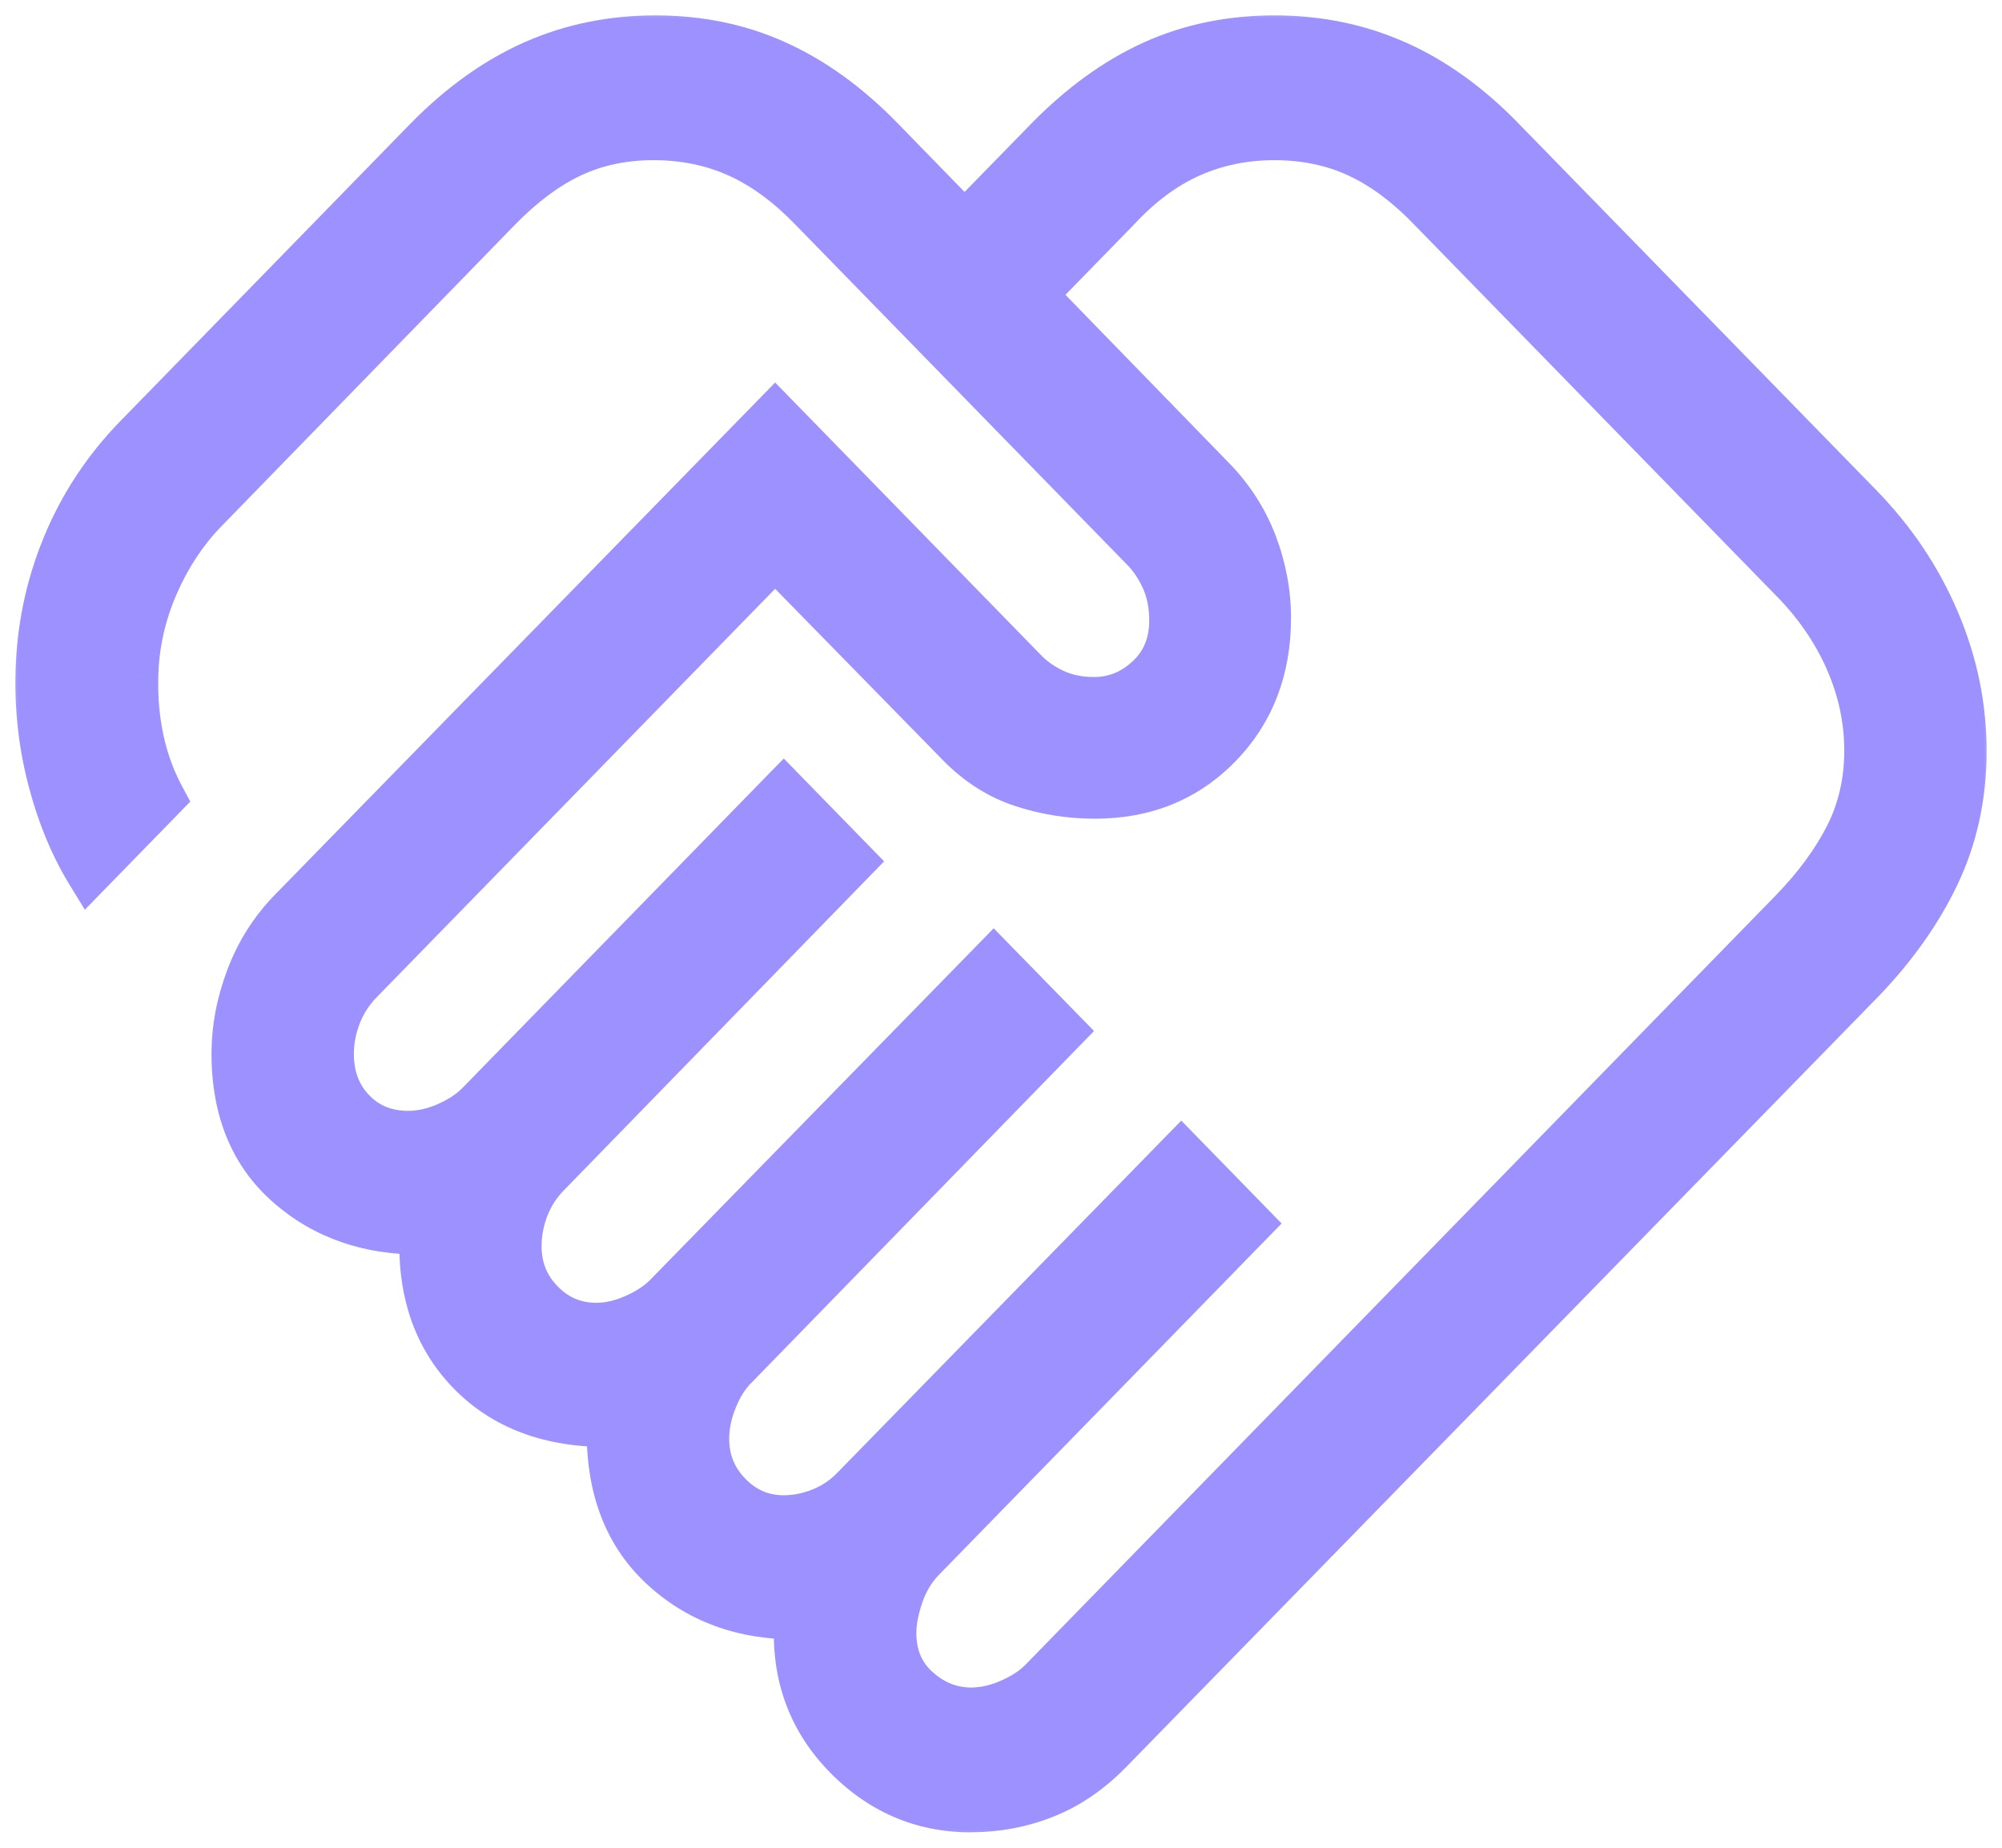 <?xml version="1.0" encoding="UTF-8"?>
<svg xmlns="http://www.w3.org/2000/svg" width="52" height="48" viewBox="0 0 52 48" fill="none">
  <mask id="path-1-outside-1_725_1101" maskUnits="userSpaceOnUse" x="0" y="0" width="52" height="48" fill="black">
    <rect fill="white" width="52" height="48"></rect>
    <path d="M25.233 44.437C25.559 44.437 25.894 44.361 26.237 44.211C26.58 44.061 26.857 43.877 27.069 43.66L46.539 23.693C47.167 23.049 47.652 22.392 47.993 21.721C48.333 21.046 48.502 20.307 48.502 19.503C48.502 18.689 48.333 17.898 47.993 17.131C47.652 16.363 47.167 15.663 46.539 15.031L37.174 5.428C36.556 4.784 35.921 4.312 35.268 4.012C34.617 3.711 33.894 3.561 33.1 3.561C32.316 3.561 31.587 3.711 30.915 4.012C30.242 4.312 29.609 4.783 29.014 5.425L26.836 7.659L31.457 12.409C31.953 12.909 32.324 13.478 32.568 14.115C32.811 14.752 32.933 15.398 32.933 16.053C32.933 17.387 32.508 18.49 31.657 19.362C30.806 20.235 29.731 20.67 28.432 20.668C27.791 20.668 27.166 20.568 26.557 20.369C25.947 20.169 25.399 19.819 24.911 19.319L20.133 14.437L9.349 25.493C9.097 25.753 8.908 26.047 8.782 26.377C8.655 26.706 8.592 27.039 8.592 27.375C8.592 27.98 8.781 28.477 9.159 28.868C9.535 29.261 10.018 29.457 10.607 29.457C10.934 29.457 11.268 29.382 11.611 29.232C11.954 29.08 12.232 28.896 12.443 28.679L20.358 20.563L22.126 22.376L14.224 30.495C13.971 30.752 13.781 31.046 13.655 31.376C13.53 31.707 13.467 32.04 13.467 32.374C13.467 32.946 13.664 33.434 14.057 33.837C14.45 34.24 14.925 34.442 15.483 34.444C15.809 34.444 16.144 34.368 16.487 34.216C16.83 34.064 17.107 33.88 17.318 33.665L25.81 24.973L27.578 26.784L19.099 35.491C18.878 35.708 18.696 35.992 18.555 36.344C18.411 36.696 18.34 37.039 18.34 37.373C18.34 37.944 18.537 38.43 18.932 38.833C19.325 39.239 19.8 39.443 20.358 39.443C20.684 39.443 21.009 39.378 21.332 39.248C21.655 39.118 21.941 38.924 22.191 38.664L30.683 29.97L32.451 31.783L23.959 40.49C23.708 40.749 23.519 41.061 23.392 41.425C23.266 41.788 23.203 42.12 23.203 42.421C23.203 43.025 23.41 43.513 23.824 43.883C24.239 44.254 24.709 44.439 25.233 44.439M25.218 47C23.934 47 22.835 46.519 21.921 45.556C21.007 44.591 20.606 43.401 20.718 41.986C19.302 42.003 18.124 41.57 17.183 40.687C16.243 39.803 15.796 38.57 15.842 36.989C14.3 37.006 13.085 36.554 12.196 35.632C11.307 34.71 10.902 33.496 10.982 31.99C9.593 32.007 8.431 31.606 7.496 30.787C6.561 29.971 6.094 28.833 6.094 27.375C6.094 26.718 6.218 26.061 6.467 25.403C6.715 24.744 7.081 24.166 7.565 23.667L20.133 10.796L26.582 17.408C26.793 17.635 27.055 17.822 27.366 17.969C27.677 18.116 28.028 18.188 28.417 18.187C28.952 18.187 29.424 17.995 29.833 17.613C30.243 17.23 30.449 16.732 30.45 16.117C30.45 15.718 30.379 15.359 30.235 15.042C30.092 14.723 29.911 14.454 29.691 14.238L21.1 5.428C20.48 4.784 19.837 4.312 19.169 4.012C18.501 3.711 17.77 3.561 16.976 3.561C16.192 3.561 15.479 3.711 14.838 4.012C14.199 4.312 13.565 4.784 12.938 5.428L5.335 13.239C4.799 13.785 4.366 14.438 4.036 15.198C3.707 15.956 3.532 16.739 3.512 17.546C3.495 18.125 3.544 18.681 3.657 19.214C3.77 19.746 3.953 20.248 4.206 20.719L2.313 22.661C1.894 21.974 1.566 21.184 1.329 20.289C1.093 19.395 0.984 18.481 1.002 17.549C1.022 16.385 1.249 15.271 1.684 14.207C2.118 13.143 2.741 12.195 3.552 11.362L11.107 3.615C11.978 2.73 12.899 2.073 13.872 1.643C14.844 1.214 15.896 1 17.026 1C18.157 1 19.199 1.215 20.153 1.645C21.109 2.074 22.018 2.73 22.88 3.615L25.053 5.845L27.231 3.615C28.102 2.73 29.015 2.073 29.971 1.643C30.927 1.214 31.97 1 33.1 1C34.231 1 35.282 1.215 36.255 1.645C37.225 2.074 38.141 2.73 39.002 3.615L48.308 13.154C49.169 14.037 49.833 15.028 50.301 16.128C50.769 17.227 51.002 18.357 51 19.516C51 20.677 50.767 21.746 50.301 22.725C49.834 23.703 49.17 24.635 48.308 25.521L28.834 45.471C28.317 46.004 27.752 46.391 27.141 46.634C26.532 46.876 25.891 46.997 25.218 46.997"></path>
  </mask>
  <path d="M25.233 44.437C25.559 44.437 25.894 44.361 26.237 44.211C26.58 44.061 26.857 43.877 27.069 43.66L46.539 23.693C47.167 23.049 47.652 22.392 47.993 21.721C48.333 21.046 48.502 20.307 48.502 19.503C48.502 18.689 48.333 17.898 47.993 17.131C47.652 16.363 47.167 15.663 46.539 15.031L37.174 5.428C36.556 4.784 35.921 4.312 35.268 4.012C34.617 3.711 33.894 3.561 33.1 3.561C32.316 3.561 31.587 3.711 30.915 4.012C30.242 4.312 29.609 4.783 29.014 5.425L26.836 7.659L31.457 12.409C31.953 12.909 32.324 13.478 32.568 14.115C32.811 14.752 32.933 15.398 32.933 16.053C32.933 17.387 32.508 18.49 31.657 19.362C30.806 20.235 29.731 20.67 28.432 20.668C27.791 20.668 27.166 20.568 26.557 20.369C25.947 20.169 25.399 19.819 24.911 19.319L20.133 14.437L9.349 25.493C9.097 25.753 8.908 26.047 8.782 26.377C8.655 26.706 8.592 27.039 8.592 27.375C8.592 27.98 8.781 28.477 9.159 28.868C9.535 29.261 10.018 29.457 10.607 29.457C10.934 29.457 11.268 29.382 11.611 29.232C11.954 29.08 12.232 28.896 12.443 28.679L20.358 20.563L22.126 22.376L14.224 30.495C13.971 30.752 13.781 31.046 13.655 31.376C13.53 31.707 13.467 32.04 13.467 32.374C13.467 32.946 13.664 33.434 14.057 33.837C14.45 34.24 14.925 34.442 15.483 34.444C15.809 34.444 16.144 34.368 16.487 34.216C16.83 34.064 17.107 33.88 17.318 33.665L25.81 24.973L27.578 26.784L19.099 35.491C18.878 35.708 18.696 35.992 18.555 36.344C18.411 36.696 18.34 37.039 18.34 37.373C18.34 37.944 18.537 38.43 18.932 38.833C19.325 39.239 19.8 39.443 20.358 39.443C20.684 39.443 21.009 39.378 21.332 39.248C21.655 39.118 21.941 38.924 22.191 38.664L30.683 29.97L32.451 31.783L23.959 40.49C23.708 40.749 23.519 41.061 23.392 41.425C23.266 41.788 23.203 42.12 23.203 42.421C23.203 43.025 23.41 43.513 23.824 43.883C24.239 44.254 24.709 44.439 25.233 44.439M25.218 47C23.934 47 22.835 46.519 21.921 45.556C21.007 44.591 20.606 43.401 20.718 41.986C19.302 42.003 18.124 41.57 17.183 40.687C16.243 39.803 15.796 38.57 15.842 36.989C14.3 37.006 13.085 36.554 12.196 35.632C11.307 34.71 10.902 33.496 10.982 31.99C9.593 32.007 8.431 31.606 7.496 30.787C6.561 29.971 6.094 28.833 6.094 27.375C6.094 26.718 6.218 26.061 6.467 25.403C6.715 24.744 7.081 24.166 7.565 23.667L20.133 10.796L26.582 17.408C26.793 17.635 27.055 17.822 27.366 17.969C27.677 18.116 28.028 18.188 28.417 18.187C28.952 18.187 29.424 17.995 29.833 17.613C30.243 17.23 30.449 16.732 30.45 16.117C30.45 15.718 30.379 15.359 30.235 15.042C30.092 14.723 29.911 14.454 29.691 14.238L21.1 5.428C20.48 4.784 19.837 4.312 19.169 4.012C18.501 3.711 17.77 3.561 16.976 3.561C16.192 3.561 15.479 3.711 14.838 4.012C14.199 4.312 13.565 4.784 12.938 5.428L5.335 13.239C4.799 13.785 4.366 14.438 4.036 15.198C3.707 15.956 3.532 16.739 3.512 17.546C3.495 18.125 3.544 18.681 3.657 19.214C3.77 19.746 3.953 20.248 4.206 20.719L2.313 22.661C1.894 21.974 1.566 21.184 1.329 20.289C1.093 19.395 0.984 18.481 1.002 17.549C1.022 16.385 1.249 15.271 1.684 14.207C2.118 13.143 2.741 12.195 3.552 11.362L11.107 3.615C11.978 2.73 12.899 2.073 13.872 1.643C14.844 1.214 15.896 1 17.026 1C18.157 1 19.199 1.215 20.153 1.645C21.109 2.074 22.018 2.73 22.88 3.615L25.053 5.845L27.231 3.615C28.102 2.73 29.015 2.073 29.971 1.643C30.927 1.214 31.97 1 33.1 1C34.231 1 35.282 1.215 36.255 1.645C37.225 2.074 38.141 2.73 39.002 3.615L48.308 13.154C49.169 14.037 49.833 15.028 50.301 16.128C50.769 17.227 51.002 18.357 51 19.516C51 20.677 50.767 21.746 50.301 22.725C49.834 23.703 49.17 24.635 48.308 25.521L28.834 45.471C28.317 46.004 27.752 46.391 27.141 46.634C26.532 46.876 25.891 46.997 25.218 46.997" fill="#9C91FF"></path>
  <path d="M27.069 43.66L27.498 44.079L27.498 44.079L27.069 43.66ZM46.539 23.693L46.11 23.274L46.11 23.274L46.539 23.693ZM47.993 21.721L48.528 21.993L48.529 21.991L47.993 21.721ZM47.993 17.131L48.541 16.888L48.541 16.888L47.993 17.131ZM46.539 15.031L46.11 15.45L46.114 15.454L46.539 15.031ZM37.174 5.428L36.741 5.843L36.744 5.847L37.174 5.428ZM35.268 4.012L35.017 4.556L35.017 4.557L35.268 4.012ZM29.014 5.425L29.444 5.844L29.449 5.839L29.454 5.833L29.014 5.425ZM26.836 7.659L26.407 7.24L25.999 7.658L26.406 8.077L26.836 7.659ZM31.457 12.409L31.027 12.827L31.031 12.832L31.457 12.409ZM32.568 14.115L33.129 13.901L33.128 13.899L32.568 14.115ZM28.432 20.668L28.433 20.068H28.432V20.668ZM24.911 19.319L25.34 18.9L25.34 18.899L24.911 19.319ZM20.133 14.437L20.562 14.018L20.132 13.579L19.703 14.018L20.133 14.437ZM9.349 25.493L8.919 25.074L8.918 25.076L9.349 25.493ZM8.592 27.375H9.192H8.592ZM9.159 28.868L9.592 28.453L9.59 28.451L9.159 28.868ZM11.611 29.232L11.852 29.782L11.854 29.781L11.611 29.232ZM12.443 28.679L12.014 28.26L12.443 28.679ZM20.358 20.563L20.787 20.144L20.358 19.704L19.928 20.144L20.358 20.563ZM22.126 22.376L22.556 22.795L22.964 22.376L22.556 21.957L22.126 22.376ZM14.224 30.495L14.652 30.915L14.654 30.913L14.224 30.495ZM13.655 31.376L13.094 31.16L13.093 31.164L13.655 31.376ZM15.483 34.444L15.481 35.044H15.483V34.444ZM17.318 33.665L17.746 34.086L17.747 34.084L17.318 33.665ZM25.81 24.973L26.239 24.554L25.81 24.114L25.381 24.554L25.81 24.973ZM27.578 26.784L28.008 27.202L28.416 26.783L28.007 26.364L27.578 26.784ZM19.099 35.491L19.519 35.92L19.524 35.915L19.529 35.91L19.099 35.491ZM18.555 36.344L19.11 36.57L19.111 36.568L18.555 36.344ZM18.932 38.833L19.363 38.416L19.36 38.413L18.932 38.833ZM22.191 38.664L21.762 38.245L21.759 38.248L22.191 38.664ZM30.683 29.97L31.112 29.551L30.683 29.111L30.253 29.55L30.683 29.97ZM32.451 31.783L32.88 32.202L33.289 31.783L32.88 31.364L32.451 31.783ZM23.959 40.49L23.53 40.071L23.528 40.072L23.959 40.49ZM21.921 45.556L21.486 45.968L21.486 45.969L21.921 45.556ZM20.718 41.986L21.316 42.033L21.367 41.378L20.71 41.386L20.718 41.986ZM17.183 40.687L16.773 41.124L16.773 41.125L17.183 40.687ZM15.842 36.989L16.442 37.007L16.46 36.382L15.836 36.389L15.842 36.989ZM10.982 31.99L11.581 32.022L11.615 31.382L10.975 31.39L10.982 31.99ZM7.496 30.787L7.891 30.335L7.89 30.335L7.496 30.787ZM6.467 25.403L7.028 25.615L7.028 25.615L6.467 25.403ZM7.565 23.667L7.136 23.248L7.135 23.249L7.565 23.667ZM20.133 10.796L20.563 10.377L20.133 9.937L19.704 10.377L20.133 10.796ZM26.582 17.408L27.021 16.999L27.011 16.989L26.582 17.408ZM28.417 18.187V17.587L28.415 17.587L28.417 18.187ZM30.45 16.117L31.05 16.119V16.117H30.45ZM30.235 15.042L29.688 15.287L29.689 15.288L30.235 15.042ZM29.691 14.238L29.262 14.657L29.27 14.665L29.691 14.238ZM21.1 5.428L20.667 5.844L20.67 5.847L21.1 5.428ZM14.838 4.012L14.584 3.468L14.583 3.469L14.838 4.012ZM12.938 5.428L12.508 5.009L12.508 5.009L12.938 5.428ZM5.335 13.239L5.763 13.659L5.765 13.657L5.335 13.239ZM4.036 15.198L4.587 15.437L4.587 15.437L4.036 15.198ZM3.512 17.546L4.112 17.564L4.112 17.561L3.512 17.546ZM4.206 20.719L4.636 21.138L4.943 20.823L4.735 20.436L4.206 20.719ZM2.313 22.661L1.801 22.974L2.204 23.632L2.743 23.079L2.313 22.661ZM1.002 17.549L1.602 17.561L1.602 17.559L1.002 17.549ZM3.552 11.362L3.122 10.943L3.122 10.943L3.552 11.362ZM11.107 3.615L10.679 3.194L10.677 3.196L11.107 3.615ZM13.872 1.643L13.63 1.094L13.629 1.094L13.872 1.643ZM20.153 1.645L19.906 2.192L19.907 2.193L20.153 1.645ZM22.88 3.615L23.31 3.196L23.31 3.196L22.88 3.615ZM25.053 5.845L24.623 6.264L25.053 6.705L25.483 6.264L25.053 5.845ZM27.231 3.615L26.803 3.194L26.802 3.196L27.231 3.615ZM29.971 1.643L29.725 1.095L29.724 1.096L29.971 1.643ZM36.255 1.645L36.012 2.194L36.012 2.194L36.255 1.645ZM39.002 3.615L38.572 4.033L38.572 4.034L39.002 3.615ZM48.308 13.154L48.737 12.735L48.737 12.735L48.308 13.154ZM51 19.516L50.4 19.515V19.516H51ZM48.308 25.521L48.737 25.94L48.738 25.94L48.308 25.521ZM28.834 45.471L28.405 45.052L28.404 45.053L28.834 45.471ZM27.141 46.634L26.92 46.076L26.919 46.076L27.141 46.634ZM25.233 45.036C25.654 45.036 26.07 44.939 26.478 44.761L25.996 43.661C25.718 43.783 25.465 43.837 25.233 43.837V45.036ZM26.478 44.761C26.875 44.587 27.222 44.363 27.498 44.079L26.639 43.242C26.493 43.392 26.285 43.535 25.996 43.661L26.478 44.761ZM27.498 44.079L46.969 24.112L46.11 23.274L26.639 43.242L27.498 44.079ZM46.969 24.112C47.631 23.433 48.154 22.727 48.528 21.993L47.458 21.449C47.149 22.056 46.703 22.665 46.11 23.274L46.969 24.112ZM48.529 21.991C48.913 21.227 49.102 20.395 49.102 19.503H47.903C47.903 20.22 47.752 20.866 47.457 21.451L48.529 21.991ZM49.102 19.503C49.102 18.602 48.914 17.729 48.541 16.888L47.444 17.375C47.751 18.067 47.903 18.775 47.903 19.503H49.102ZM48.541 16.888C48.169 16.049 47.641 15.289 46.965 14.609L46.114 15.454C46.693 16.037 47.135 16.677 47.445 17.375L48.541 16.888ZM46.969 14.613L37.603 5.009L36.744 5.847L46.11 15.45L46.969 14.613ZM37.607 5.012C36.949 4.327 36.254 3.805 35.519 3.467L35.017 4.557C35.587 4.819 36.163 5.241 36.741 5.843L37.607 5.012ZM35.52 3.467C34.782 3.126 33.972 2.961 33.1 2.961V4.161C33.817 4.161 34.453 4.296 35.017 4.556L35.52 3.467ZM33.1 2.961C32.237 2.961 31.425 3.127 30.67 3.464L31.16 4.56C31.75 4.296 32.395 4.161 33.1 4.161V2.961ZM30.67 3.464C29.911 3.803 29.213 4.327 28.574 5.018L29.454 5.833C30.004 5.24 30.573 4.821 31.16 4.56L30.67 3.464ZM28.585 5.006L26.407 7.24L27.266 8.077L29.444 5.844L28.585 5.006ZM26.406 8.077L31.027 12.827L31.887 11.991L27.267 7.24L26.406 8.077ZM31.031 12.832C31.47 13.275 31.794 13.773 32.008 14.33L33.128 13.899C32.853 13.182 32.436 12.544 31.883 11.987L31.031 12.832ZM32.008 14.329C32.226 14.9 32.333 15.474 32.333 16.053H33.533C33.533 15.322 33.397 14.603 33.129 13.901L32.008 14.329ZM32.333 16.053C32.333 17.246 31.958 18.194 31.227 18.943L32.086 19.781C33.057 18.785 33.533 17.527 33.533 16.053H32.333ZM31.227 18.943C30.497 19.691 29.582 20.07 28.433 20.068L28.431 21.268C29.88 21.27 31.114 20.778 32.086 19.781L31.227 18.943ZM28.432 20.068C27.855 20.068 27.293 19.978 26.744 19.798L26.37 20.939C27.04 21.158 27.728 21.268 28.432 21.268V20.068ZM26.744 19.798C26.234 19.631 25.767 19.337 25.34 18.9L24.481 19.738C25.03 20.301 25.66 20.706 26.37 20.939L26.744 19.798ZM25.34 18.899L20.562 14.018L19.704 14.857L24.482 19.738L25.34 18.899ZM19.703 14.018L8.919 25.074L9.778 25.912L20.562 14.856L19.703 14.018ZM8.918 25.076C8.611 25.392 8.378 25.755 8.222 26.162L9.342 26.592C9.439 26.34 9.583 26.113 9.78 25.91L8.918 25.076ZM8.222 26.162C8.07 26.556 7.992 26.962 7.992 27.375H9.192C9.192 27.116 9.24 26.856 9.342 26.592L8.222 26.162ZM7.992 27.375C7.992 28.116 8.229 28.77 8.728 29.285L9.59 28.451C9.333 28.185 9.192 27.843 9.192 27.375H7.992ZM8.726 29.284C9.225 29.805 9.87 30.057 10.607 30.057V28.857C10.166 28.857 9.845 28.717 9.592 28.453L8.726 29.284ZM10.607 30.057C11.028 30.057 11.444 29.96 11.852 29.782L11.371 28.683C11.092 28.804 10.84 28.857 10.607 28.857V30.057ZM11.854 29.781C12.251 29.605 12.597 29.381 12.873 29.098L12.014 28.26C11.867 28.411 11.658 28.555 11.368 28.683L11.854 29.781ZM12.873 29.098L20.787 20.982L19.928 20.144L12.014 28.26L12.873 29.098ZM19.928 20.982L21.697 22.795L22.556 21.957L20.787 20.144L19.928 20.982ZM21.696 21.958L13.794 30.076L14.654 30.913L22.556 22.795L21.696 21.958ZM13.796 30.074C13.486 30.389 13.251 30.752 13.094 31.16L14.215 31.591C14.311 31.34 14.455 31.116 14.652 30.915L13.796 30.074ZM13.093 31.164C12.944 31.559 12.867 31.963 12.867 32.374H14.067C14.067 32.116 14.115 31.855 14.216 31.587L13.093 31.164ZM12.867 32.374C12.867 33.1 13.123 33.739 13.627 34.256L14.486 33.418C14.204 33.129 14.067 32.793 14.067 32.374H12.867ZM13.627 34.256C14.131 34.773 14.76 35.041 15.481 35.044L15.485 33.844C15.089 33.842 14.768 33.706 14.486 33.418L13.627 34.256ZM15.483 35.044C15.904 35.044 16.322 34.945 16.73 34.764L16.244 33.667C15.966 33.79 15.714 33.844 15.483 33.844V35.044ZM16.73 34.764C17.125 34.589 17.471 34.366 17.746 34.086L16.89 33.245C16.743 33.394 16.534 33.539 16.244 33.667L16.73 34.764ZM17.747 34.084L26.239 25.392L25.381 24.554L16.889 33.246L17.747 34.084ZM25.381 25.392L27.149 27.203L28.007 26.364L26.239 24.554L25.381 25.392ZM27.148 26.365L18.669 35.072L19.529 35.91L28.008 27.202L27.148 26.365ZM18.679 35.062C18.387 35.349 18.164 35.708 17.998 36.12L19.111 36.568C19.229 36.276 19.368 36.067 19.519 35.92L18.679 35.062ZM17.999 36.118C17.83 36.532 17.74 36.951 17.74 37.373H18.94C18.94 37.126 18.992 36.86 19.11 36.57L17.999 36.118ZM17.74 37.373C17.74 38.099 17.997 38.736 18.503 39.253L19.36 38.413C19.077 38.124 18.94 37.789 18.94 37.373H17.74ZM18.5 39.25C19.005 39.772 19.635 40.043 20.358 40.043V38.843C19.965 38.843 19.645 38.707 19.363 38.416L18.5 39.25ZM20.358 40.043C20.766 40.043 21.166 39.961 21.555 39.805L21.108 38.691C20.852 38.794 20.602 38.843 20.358 38.843V40.043ZM21.555 39.805C21.96 39.642 22.317 39.399 22.623 39.08L21.759 38.248C21.566 38.449 21.35 38.594 21.108 38.691L21.555 39.805ZM22.62 39.083L31.112 30.389L30.253 29.55L21.762 38.245L22.62 39.083ZM30.253 30.389L32.021 32.202L32.88 31.364L31.112 29.551L30.253 30.389ZM32.021 31.364L23.53 40.071L24.389 40.909L32.88 32.202L32.021 31.364ZM23.528 40.072C23.212 40.399 22.979 40.787 22.826 41.228L23.959 41.622C24.059 41.335 24.203 41.1 24.39 40.907L23.528 40.072ZM22.826 41.228C22.683 41.638 22.602 42.038 22.602 42.421H23.802C23.802 42.203 23.849 41.939 23.959 41.622L22.826 41.228ZM22.602 42.421C22.602 43.179 22.871 43.836 23.425 44.331L24.224 43.436C23.949 43.19 23.802 42.871 23.802 42.421H22.602ZM23.425 44.331C23.942 44.793 24.552 45.039 25.233 45.039V43.839C24.865 43.839 24.536 43.715 24.224 43.436L23.425 44.331ZM25.218 46.4C24.105 46.4 23.162 45.991 22.356 45.142L21.486 45.969C22.509 47.046 23.764 47.6 25.218 47.6V46.4ZM22.357 45.143C21.568 44.311 21.216 43.292 21.316 42.033L20.119 41.938C19.995 43.51 20.446 44.871 21.486 45.968L22.357 45.143ZM20.71 41.386C19.433 41.401 18.41 41.016 17.594 40.25L16.773 41.125C17.838 42.124 19.171 42.604 20.725 42.586L20.71 41.386ZM17.594 40.25C16.806 39.509 16.399 38.458 16.442 37.007L15.242 36.971C15.192 38.682 15.679 40.096 16.773 41.124L17.594 40.25ZM15.836 36.389C14.423 36.405 13.379 35.995 12.628 35.215L11.764 36.048C12.791 37.113 14.178 37.608 15.849 37.589L15.836 36.389ZM12.628 35.215C11.875 34.434 11.508 33.394 11.581 32.022L10.383 31.958C10.296 33.598 10.739 34.985 11.764 36.048L12.628 35.215ZM10.975 31.39C9.716 31.406 8.702 31.046 7.891 30.335L7.1 31.238C8.161 32.166 9.471 32.609 10.989 32.59L10.975 31.39ZM7.89 30.335C7.11 29.653 6.694 28.694 6.694 27.375H5.494C5.494 28.973 6.013 30.288 7.101 31.238L7.89 30.335ZM6.694 27.375C6.694 26.795 6.804 26.21 7.028 25.615L5.905 25.192C5.633 25.912 5.494 26.641 5.494 27.375H6.694ZM7.028 25.615C7.247 25.032 7.569 24.524 7.996 24.085L7.135 23.249C6.592 23.807 6.182 24.457 5.905 25.192L7.028 25.615ZM7.995 24.086L20.562 11.215L19.704 10.377L7.136 23.248L7.995 24.086ZM19.703 11.215L26.152 17.827L27.011 16.989L20.563 10.377L19.703 11.215ZM26.143 17.817C26.411 18.106 26.737 18.336 27.11 18.512L27.622 17.426C27.372 17.308 27.175 17.165 27.021 16.999L26.143 17.817ZM27.11 18.512C27.512 18.701 27.953 18.789 28.42 18.787L28.415 17.587C28.103 17.588 27.842 17.53 27.622 17.426L27.11 18.512ZM28.417 18.787C29.112 18.787 29.728 18.532 30.243 18.052L29.424 17.174C29.119 17.459 28.792 17.587 28.417 17.587V18.787ZM30.243 18.052C30.786 17.544 31.048 16.881 31.05 16.119L29.85 16.116C29.849 16.582 29.7 16.917 29.424 17.174L30.243 18.052ZM31.05 16.117C31.05 15.645 30.965 15.201 30.782 14.795L29.689 15.288C29.792 15.518 29.85 15.79 29.85 16.117H31.05ZM30.783 14.796C30.613 14.418 30.392 14.086 30.113 13.81L29.27 14.665C29.43 14.823 29.571 15.027 29.688 15.287L30.783 14.796ZM30.121 13.819L21.529 5.009L20.67 5.847L29.262 14.656L30.121 13.819ZM21.532 5.012C20.871 4.325 20.166 3.803 19.415 3.465L18.923 4.559C19.507 4.822 20.09 5.244 20.667 5.844L21.532 5.012ZM19.415 3.465C18.664 3.126 17.848 2.961 16.976 2.961V4.161C17.693 4.161 18.339 4.296 18.923 4.559L19.415 3.465ZM16.976 2.961C16.113 2.961 15.313 3.127 14.584 3.468L15.093 4.555C15.646 4.296 16.27 4.161 16.976 4.161V2.961ZM14.583 3.469C13.864 3.807 13.173 4.327 12.508 5.009L13.367 5.847C13.958 5.241 14.534 4.818 15.094 4.555L14.583 3.469ZM12.508 5.009L4.905 12.82L5.765 13.657L13.368 5.846L12.508 5.009ZM4.907 12.819C4.315 13.422 3.843 14.137 3.486 14.959L4.587 15.437C4.89 14.739 5.283 14.149 5.763 13.659L4.907 12.819ZM3.486 14.959C3.126 15.786 2.934 16.645 2.912 17.532L4.112 17.561C4.13 16.833 4.287 16.126 4.587 15.437L3.486 14.959ZM2.912 17.529C2.894 18.153 2.946 18.756 3.07 19.338L4.244 19.089C4.141 18.606 4.096 18.098 4.112 17.564L2.912 17.529ZM3.07 19.338C3.195 19.925 3.397 20.481 3.678 21.003L4.735 20.436C4.509 20.015 4.345 19.567 4.244 19.089L3.07 19.338ZM3.777 20.3L1.884 22.242L2.743 23.079L4.636 21.138L3.777 20.3ZM2.825 22.348C2.44 21.718 2.133 20.983 1.909 20.136L0.749 20.442C0.998 21.385 1.347 22.231 1.801 22.974L2.825 22.348ZM1.909 20.136C1.687 19.296 1.585 18.438 1.602 17.561L0.402 17.537C0.383 18.525 0.498 19.494 0.749 20.442L1.909 20.136ZM1.602 17.559C1.621 16.468 1.833 15.428 2.239 14.434L1.128 13.98C0.665 15.113 0.423 16.301 0.402 17.539L1.602 17.559ZM2.239 14.434C2.644 13.442 3.224 12.559 3.982 11.78L3.122 10.943C2.258 11.831 1.592 12.844 1.128 13.98L2.239 14.434ZM3.982 11.781L11.537 4.034L10.677 3.196L3.122 10.943L3.982 11.781ZM11.534 4.036C12.361 3.196 13.222 2.587 14.114 2.191L13.629 1.094C12.577 1.56 11.595 2.264 10.679 3.194L11.534 4.036ZM14.114 2.192C15.005 1.799 15.973 1.6 17.026 1.6V0.4C15.818 0.4 14.683 0.63 13.63 1.094L14.114 2.192ZM17.026 1.6C18.078 1.6 19.036 1.8 19.906 2.192L20.4 1.098C19.362 0.63 18.235 0.4 17.026 0.4V1.6ZM19.907 2.193C20.783 2.585 21.632 3.194 22.451 4.034L23.31 3.196C22.404 2.267 21.434 1.562 20.398 1.098L19.907 2.193ZM22.451 4.033L24.623 6.264L25.483 5.427L23.31 3.196L22.451 4.033ZM25.483 6.264L27.66 4.034L26.802 3.196L24.624 5.426L25.483 6.264ZM27.659 4.036C28.487 3.195 29.34 2.585 30.217 2.19L29.724 1.096C28.69 1.561 27.717 2.266 26.803 3.194L27.659 4.036ZM30.216 2.19C31.089 1.799 32.047 1.6 33.1 1.6V0.4C31.892 0.4 30.764 0.629 29.725 1.095L30.216 2.19ZM33.1 1.6C34.153 1.6 35.121 1.8 36.012 2.194L36.497 1.097C35.444 0.63 34.309 0.4 33.1 0.4V1.6ZM36.012 2.194C36.902 2.587 37.756 3.195 38.572 4.033L39.432 3.196C38.526 2.266 37.548 1.561 36.497 1.096L36.012 2.194ZM38.572 4.034L47.878 13.573L48.737 12.735L39.431 3.196L38.572 4.034ZM47.878 13.573C48.689 14.404 49.311 15.334 49.749 16.363L50.853 15.893C50.355 14.723 49.648 13.67 48.737 12.735L47.878 13.573ZM49.749 16.363C50.186 17.39 50.401 18.439 50.4 19.515L51.6 19.517C51.602 18.274 51.351 17.064 50.853 15.893L49.749 16.363ZM50.4 19.516C50.4 20.594 50.184 21.575 49.759 22.466L50.842 22.983C51.35 21.918 51.6 20.759 51.6 19.516H50.4ZM49.759 22.466C49.325 23.378 48.701 24.257 47.878 25.103L48.738 25.94C49.639 25.013 50.344 24.028 50.842 22.983L49.759 22.466ZM47.878 25.102L28.405 45.052L29.264 45.89L48.737 25.94L47.878 25.102ZM28.404 45.053C27.938 45.533 27.442 45.869 26.92 46.076L27.362 47.191C28.062 46.914 28.695 46.475 29.265 45.889L28.404 45.053ZM26.919 46.076C26.382 46.29 25.817 46.397 25.218 46.397V47.597C25.965 47.597 26.681 47.462 27.363 47.191L26.919 46.076Z" fill="#9C91FF" mask="url(#path-1-outside-1_725_1101)"></path>
</svg>
